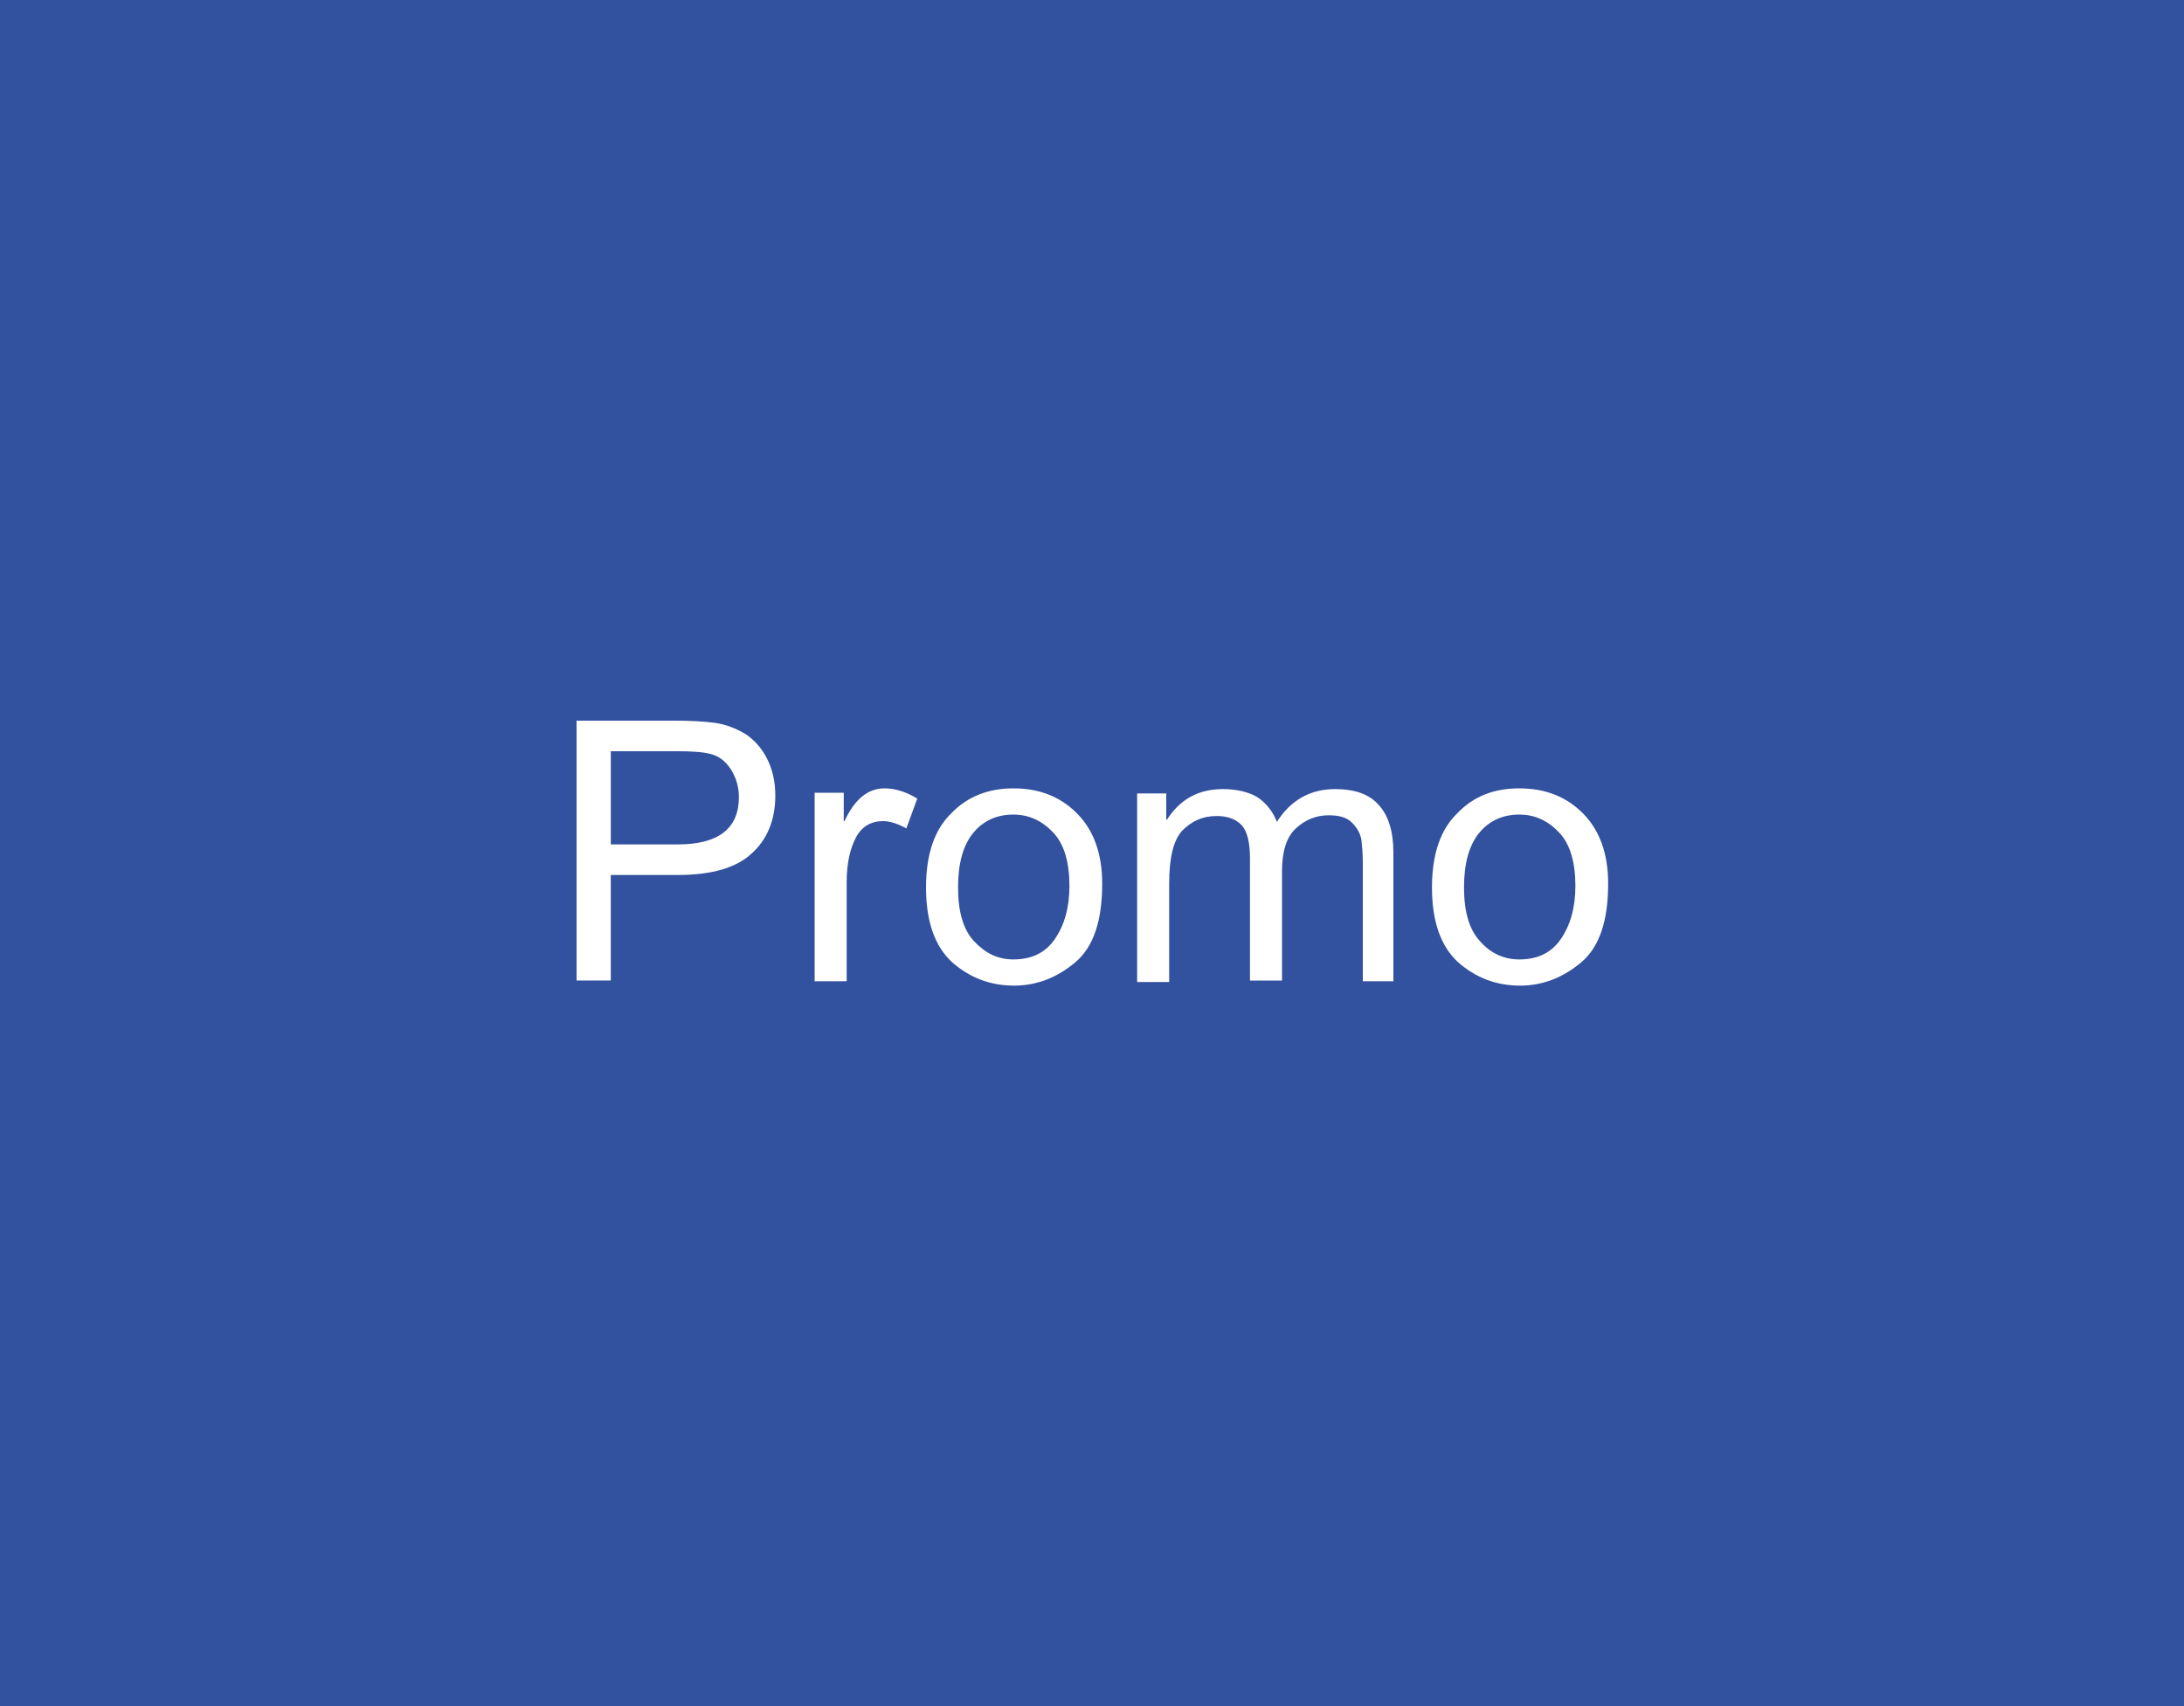 <?xml version="1.0" encoding="utf-8"?>
<!-- Generator: Adobe Illustrator 27.6.1, SVG Export Plug-In . SVG Version: 6.00 Build 0)  -->
<svg version="1.1" id="_レイヤー_1" xmlns="http://www.w3.org/2000/svg" xmlns:xlink="http://www.w3.org/1999/xlink" x="0px"
	 y="0px" viewBox="0 0 300 234.4" style="enable-background:new 0 0 300 234.4;" xml:space="preserve">
<style type="text/css">
	.st0{fill:#32519E;}
	.st1{fill:#FFFFFF;}
</style>
<rect y="0" class="st0" width="300" height="234.4"/>
<g>
	<path class="st1" d="M79.2,99h13.5c2.1,0,4,0.1,5.5,0.3c1.5,0.2,3,0.8,4.3,1.6c1.3,0.9,2.3,2.1,3,3.6c0.7,1.5,1,3.1,1,4.8
		c0,3.3-1.1,6-3.2,7.9c-2.1,2-5.5,3-10.2,3h-9.2v14.5h-4.7V99z M83.9,116h9.2c5.6,0,8.4-2.2,8.4-6.5c0-1.4-0.4-2.7-1.1-3.8
		s-1.6-1.8-2.7-2.1c-1.1-0.3-2.6-0.4-4.7-0.4h-9.1V116z"/>
	<path class="st1" d="M126,109.7l-1.5,4.1c-1.1-0.6-2.2-1-3.2-1c-1.6,0-2.9,0.7-3.7,2.2c-0.8,1.5-1.3,3.5-1.3,6.2v13.6h-4.4v-25.9h4
		v3.9h0.1c1.4-3,3.2-4.5,5.5-4.5C123,108.3,124.5,108.8,126,109.7z"/>
	<path class="st1" d="M139.2,108.3c3.5,0,6.4,1.1,8.7,3.4c2.3,2.3,3.5,5.5,3.5,9.7c0,5.1-1.2,8.7-3.7,10.8s-5.3,3.2-8.4,3.2
		c-3.3,0-6.1-1.1-8.5-3.2c-2.4-2.2-3.6-5.6-3.6-10.3c0-4.6,1.2-8,3.5-10.2C132.9,109.4,135.8,108.3,139.2,108.3z M139.2,131.8
		c2.5,0,4.4-0.9,5.7-2.8c1.3-1.9,2-4.3,2-7.3c0-3.2-0.7-5.7-2.2-7.3c-1.5-1.6-3.3-2.5-5.5-2.5c-2.2,0-4.1,0.8-5.5,2.5
		c-1.4,1.7-2.1,4.2-2.1,7.5c0,3.3,0.7,5.8,2.2,7.4S137,131.8,139.2,131.8z"/>
	<path class="st1" d="M191.6,134.8h-4.4v-16.4c0-1.2-0.1-2.2-0.2-3.1c-0.2-0.9-0.6-1.6-1.3-2.3c-0.7-0.7-1.7-1-3.2-1
		c-1.7,0-3.2,0.6-4.5,1.8c-1.3,1.2-1.9,3.2-1.9,5.9v15h-4.4v-16.8c0-2.2-0.4-3.8-1.2-4.6c-0.8-0.8-1.9-1.2-3.4-1.2
		c-1.9,0-3.4,0.7-4.7,2c-1.2,1.3-1.8,3.7-1.8,7.3v13.5h-4.4v-25.9h4v3.6h0.1c1.8-2.8,4.3-4.2,7.7-4.2c1.9,0,3.5,0.4,4.7,1.1
		c1.2,0.8,2.1,1.9,2.7,3.4c1.9-3,4.6-4.5,8-4.5c2.7,0,4.7,0.7,6,2.2c1.3,1.4,2,3.6,2,6.5V134.8z"/>
	<path class="st1" d="M208.7,108.3c3.5,0,6.4,1.1,8.7,3.4c2.3,2.3,3.5,5.5,3.5,9.7c0,5.1-1.2,8.7-3.7,10.8s-5.3,3.2-8.4,3.2
		c-3.3,0-6.1-1.1-8.5-3.2c-2.4-2.2-3.6-5.6-3.6-10.3c0-4.6,1.2-8,3.5-10.2C202.4,109.4,205.2,108.3,208.7,108.3z M208.7,131.8
		c2.5,0,4.4-0.9,5.7-2.8c1.3-1.9,2-4.3,2-7.3c0-3.2-0.7-5.7-2.2-7.3c-1.5-1.6-3.3-2.5-5.5-2.5c-2.2,0-4.1,0.8-5.5,2.5
		c-1.4,1.7-2.1,4.2-2.1,7.5c0,3.3,0.7,5.8,2.2,7.4C204.7,130.9,206.5,131.8,208.7,131.8z"/>
</g>
</svg>
